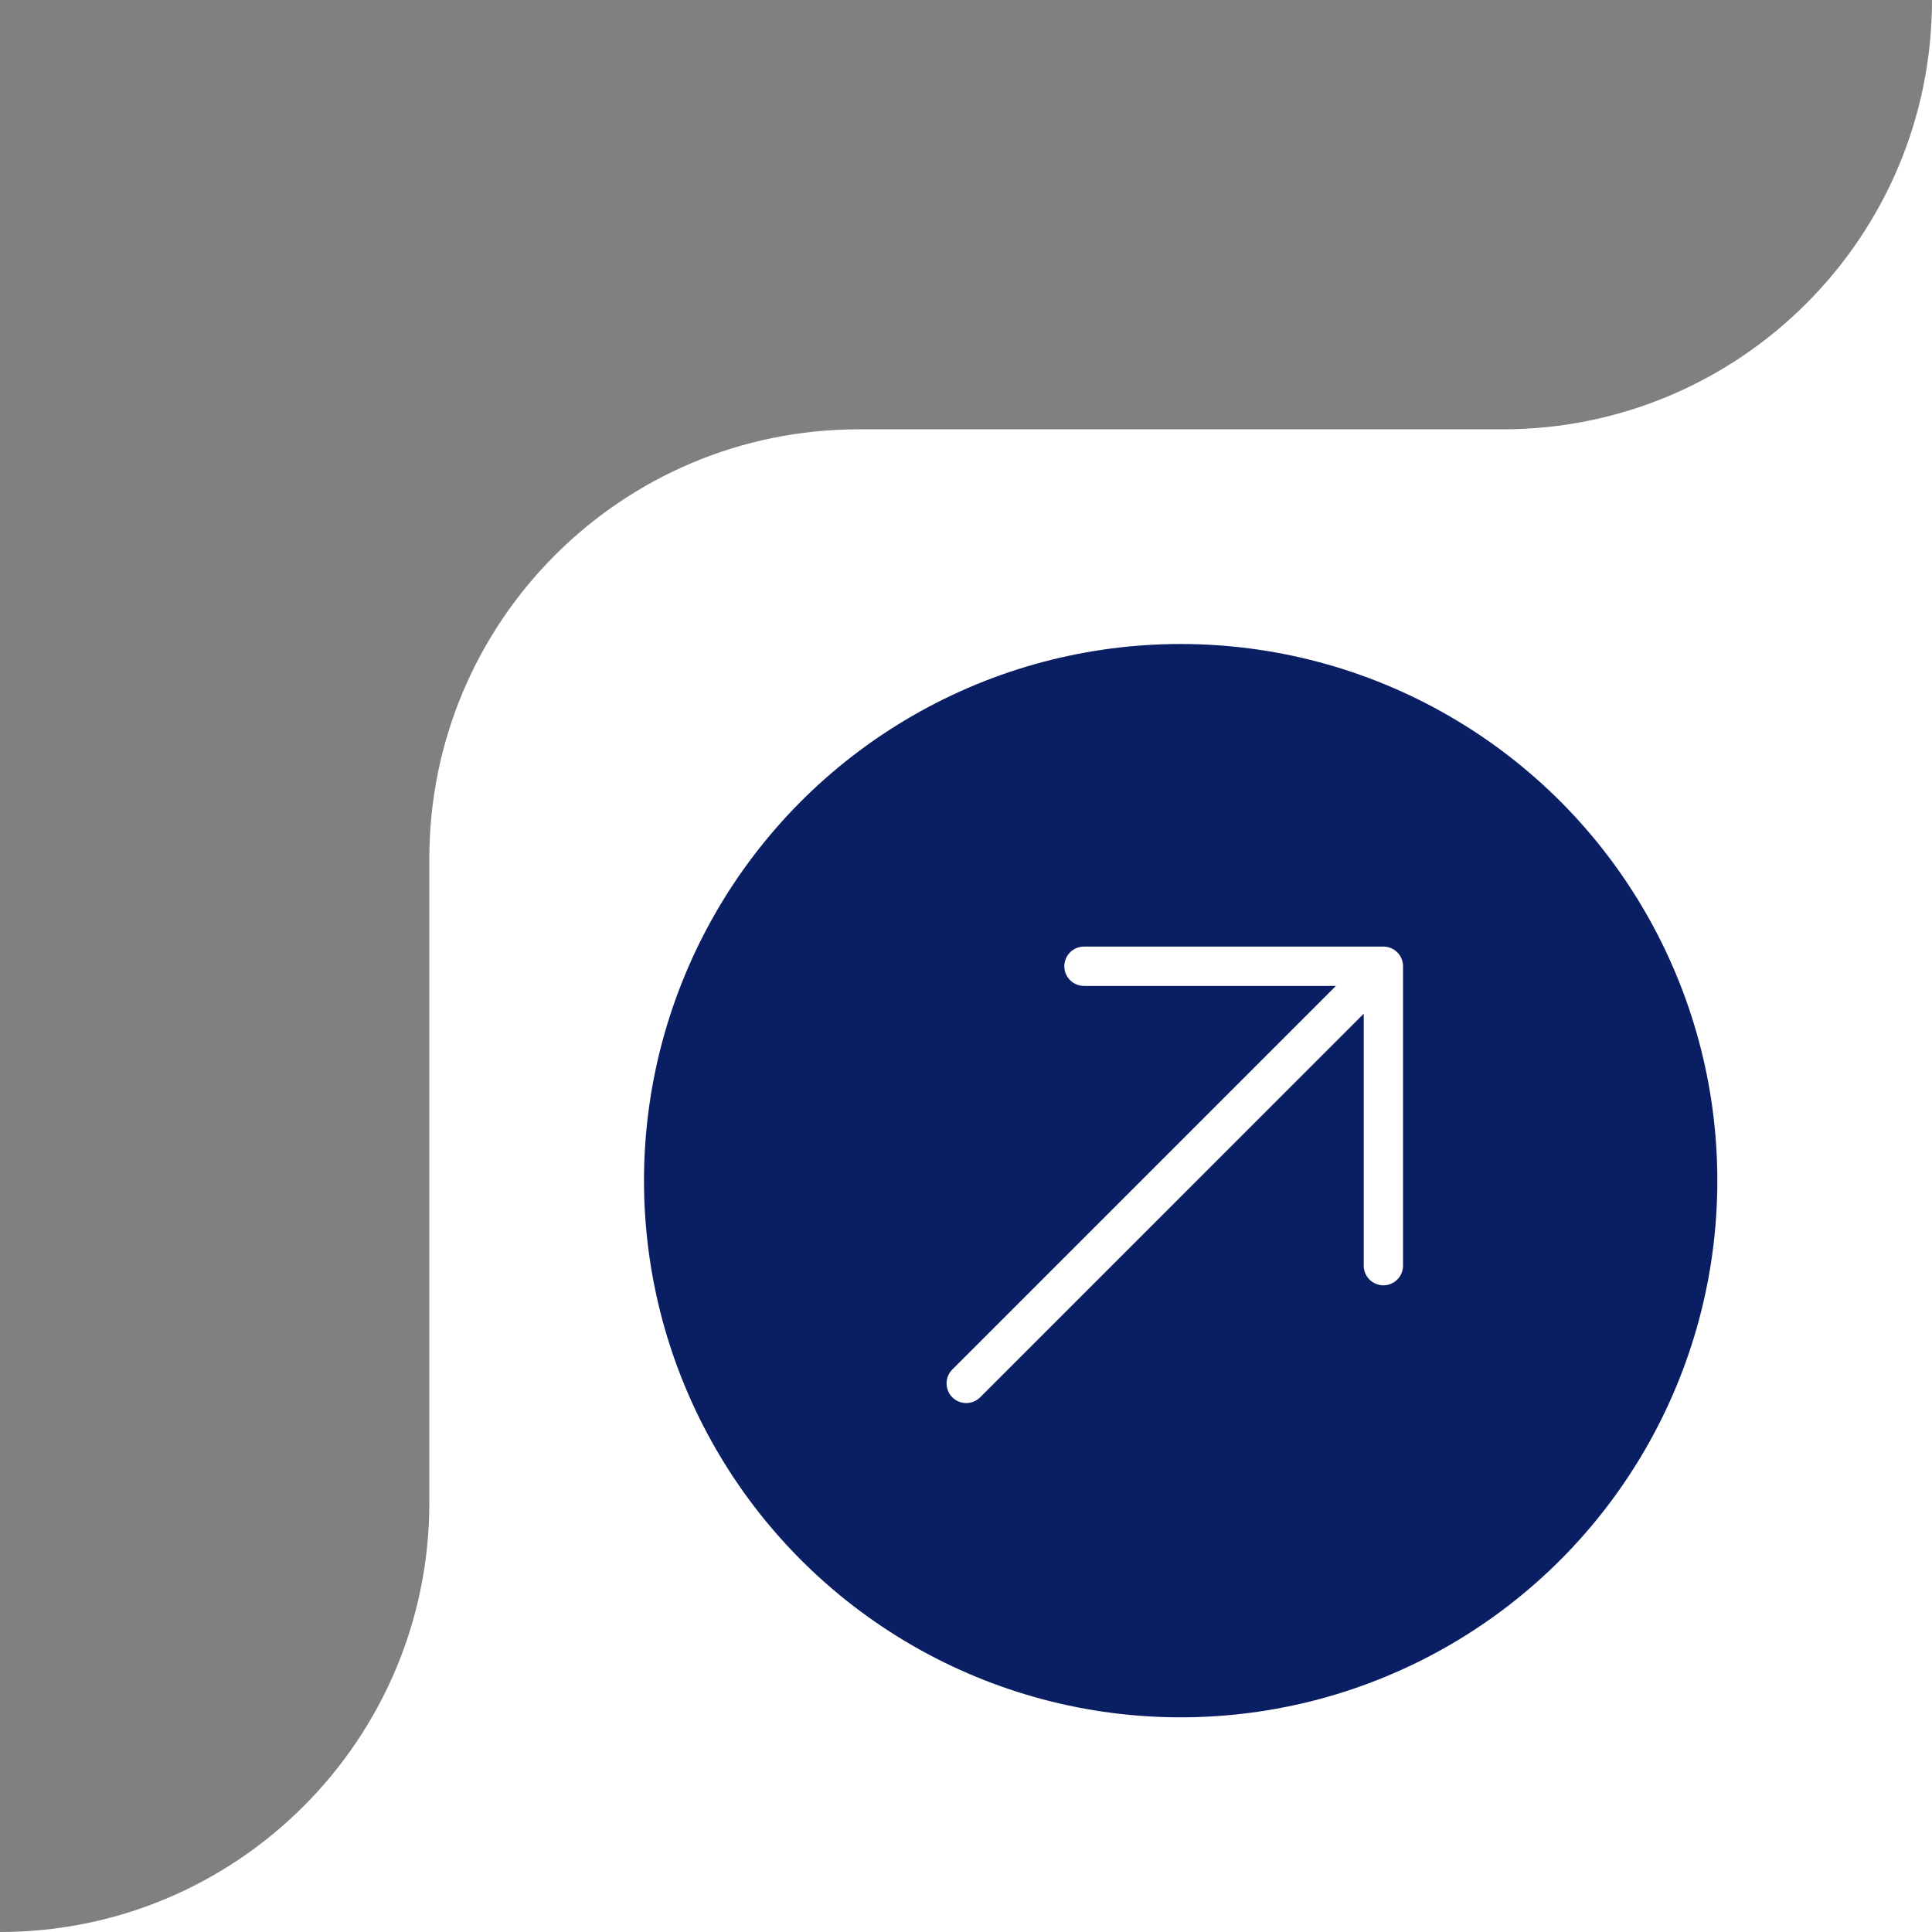 <?xml version="1.0" encoding="UTF-8"?> <svg xmlns="http://www.w3.org/2000/svg" width="90" height="90" viewBox="0 0 90 90" fill="none"><rect x="0" y="0" width="90" height="90" fill="#808080" stroke="none"/><path d="M90 90H0C11.046 90 20 81.046 20 70V40C20 28.954 28.954 20 40 20H70C81.046 20 90 11.046 90 0V90Z" fill="white"></path><circle cx="55" cy="55" r="25" fill="#0A1E64"></circle><g clip-path="url(#clip0_2101_37)"><path d="M50.491 44.096L64.443 44.096C64.686 44.096 64.919 44.192 65.091 44.364C65.263 44.536 65.359 44.769 65.359 45.012L65.359 58.964C65.358 59.206 65.261 59.438 65.089 59.608C64.917 59.779 64.685 59.875 64.443 59.875C64.201 59.875 63.969 59.779 63.797 59.608C63.626 59.438 63.529 59.206 63.527 58.964L63.527 47.223L45.659 65.092C45.487 65.263 45.254 65.36 45.011 65.36C44.768 65.36 44.535 65.263 44.363 65.092C44.191 64.92 44.095 64.687 44.095 64.444C44.095 64.201 44.191 63.968 44.363 63.796L62.232 45.928L50.491 45.928C50.249 45.926 50.017 45.829 49.846 45.657C49.676 45.486 49.58 45.254 49.58 45.012C49.58 44.77 49.676 44.537 49.846 44.366C50.017 44.194 50.249 44.097 50.491 44.096Z" fill="white"></path></g><defs><clipPath id="clip0_2101_37"><rect width="29.314" height="29.314" fill="white" transform="translate(54.727 75.456) rotate(-135)"></rect></clipPath></defs></svg> 